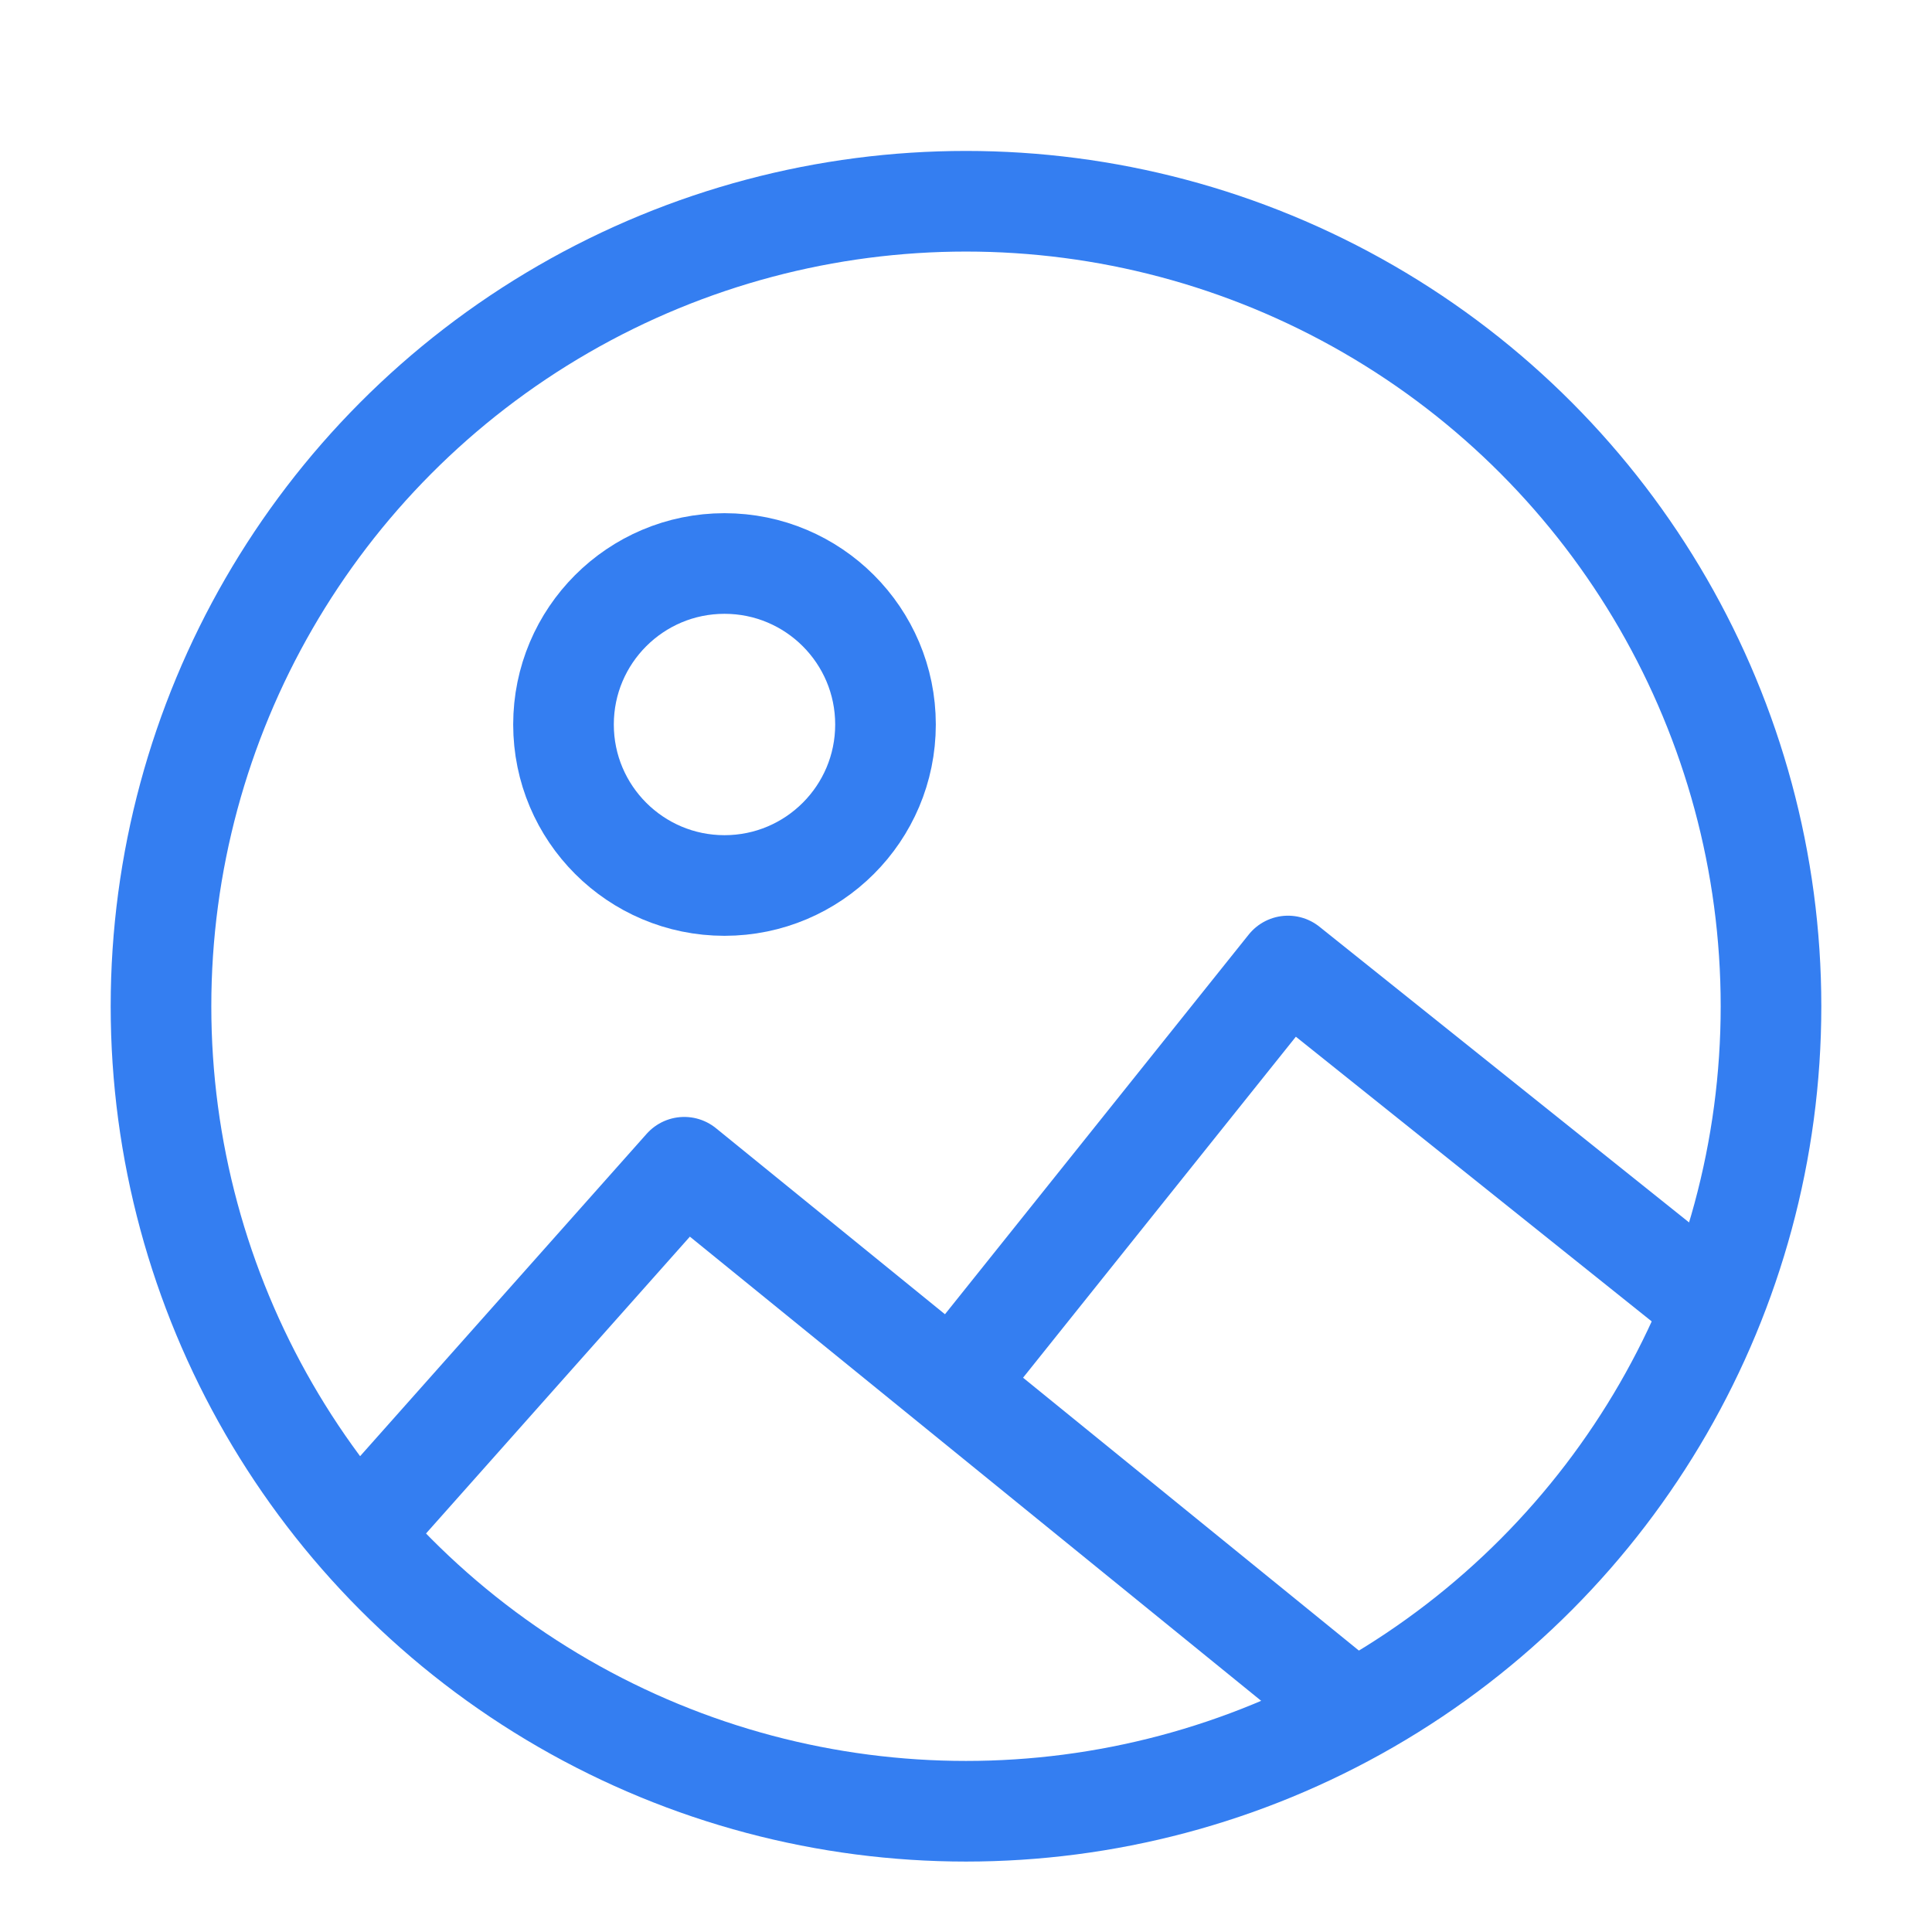 <svg width="800" height="800" viewBox="0 0 48 48" fill="none" xmlns="http://www.w3.org/2000/svg"><circle cx="24" cy="25" r="20" stroke="#347ef1" stroke-width="2.5" stroke-linecap="round" stroke-linejoin="round"/><path d="M9 38l8-9L33 42" stroke="#347ef1" stroke-width="2.5" stroke-linecap="round" stroke-linejoin="round"/><circle cx="18" cy="18" r="4" stroke="#347ef1" stroke-width="2.5"/><path d="M24 34l8-10 10 8" stroke="#347ef1" stroke-width="2.5" stroke-linecap="round" stroke-linejoin="round"/></svg>